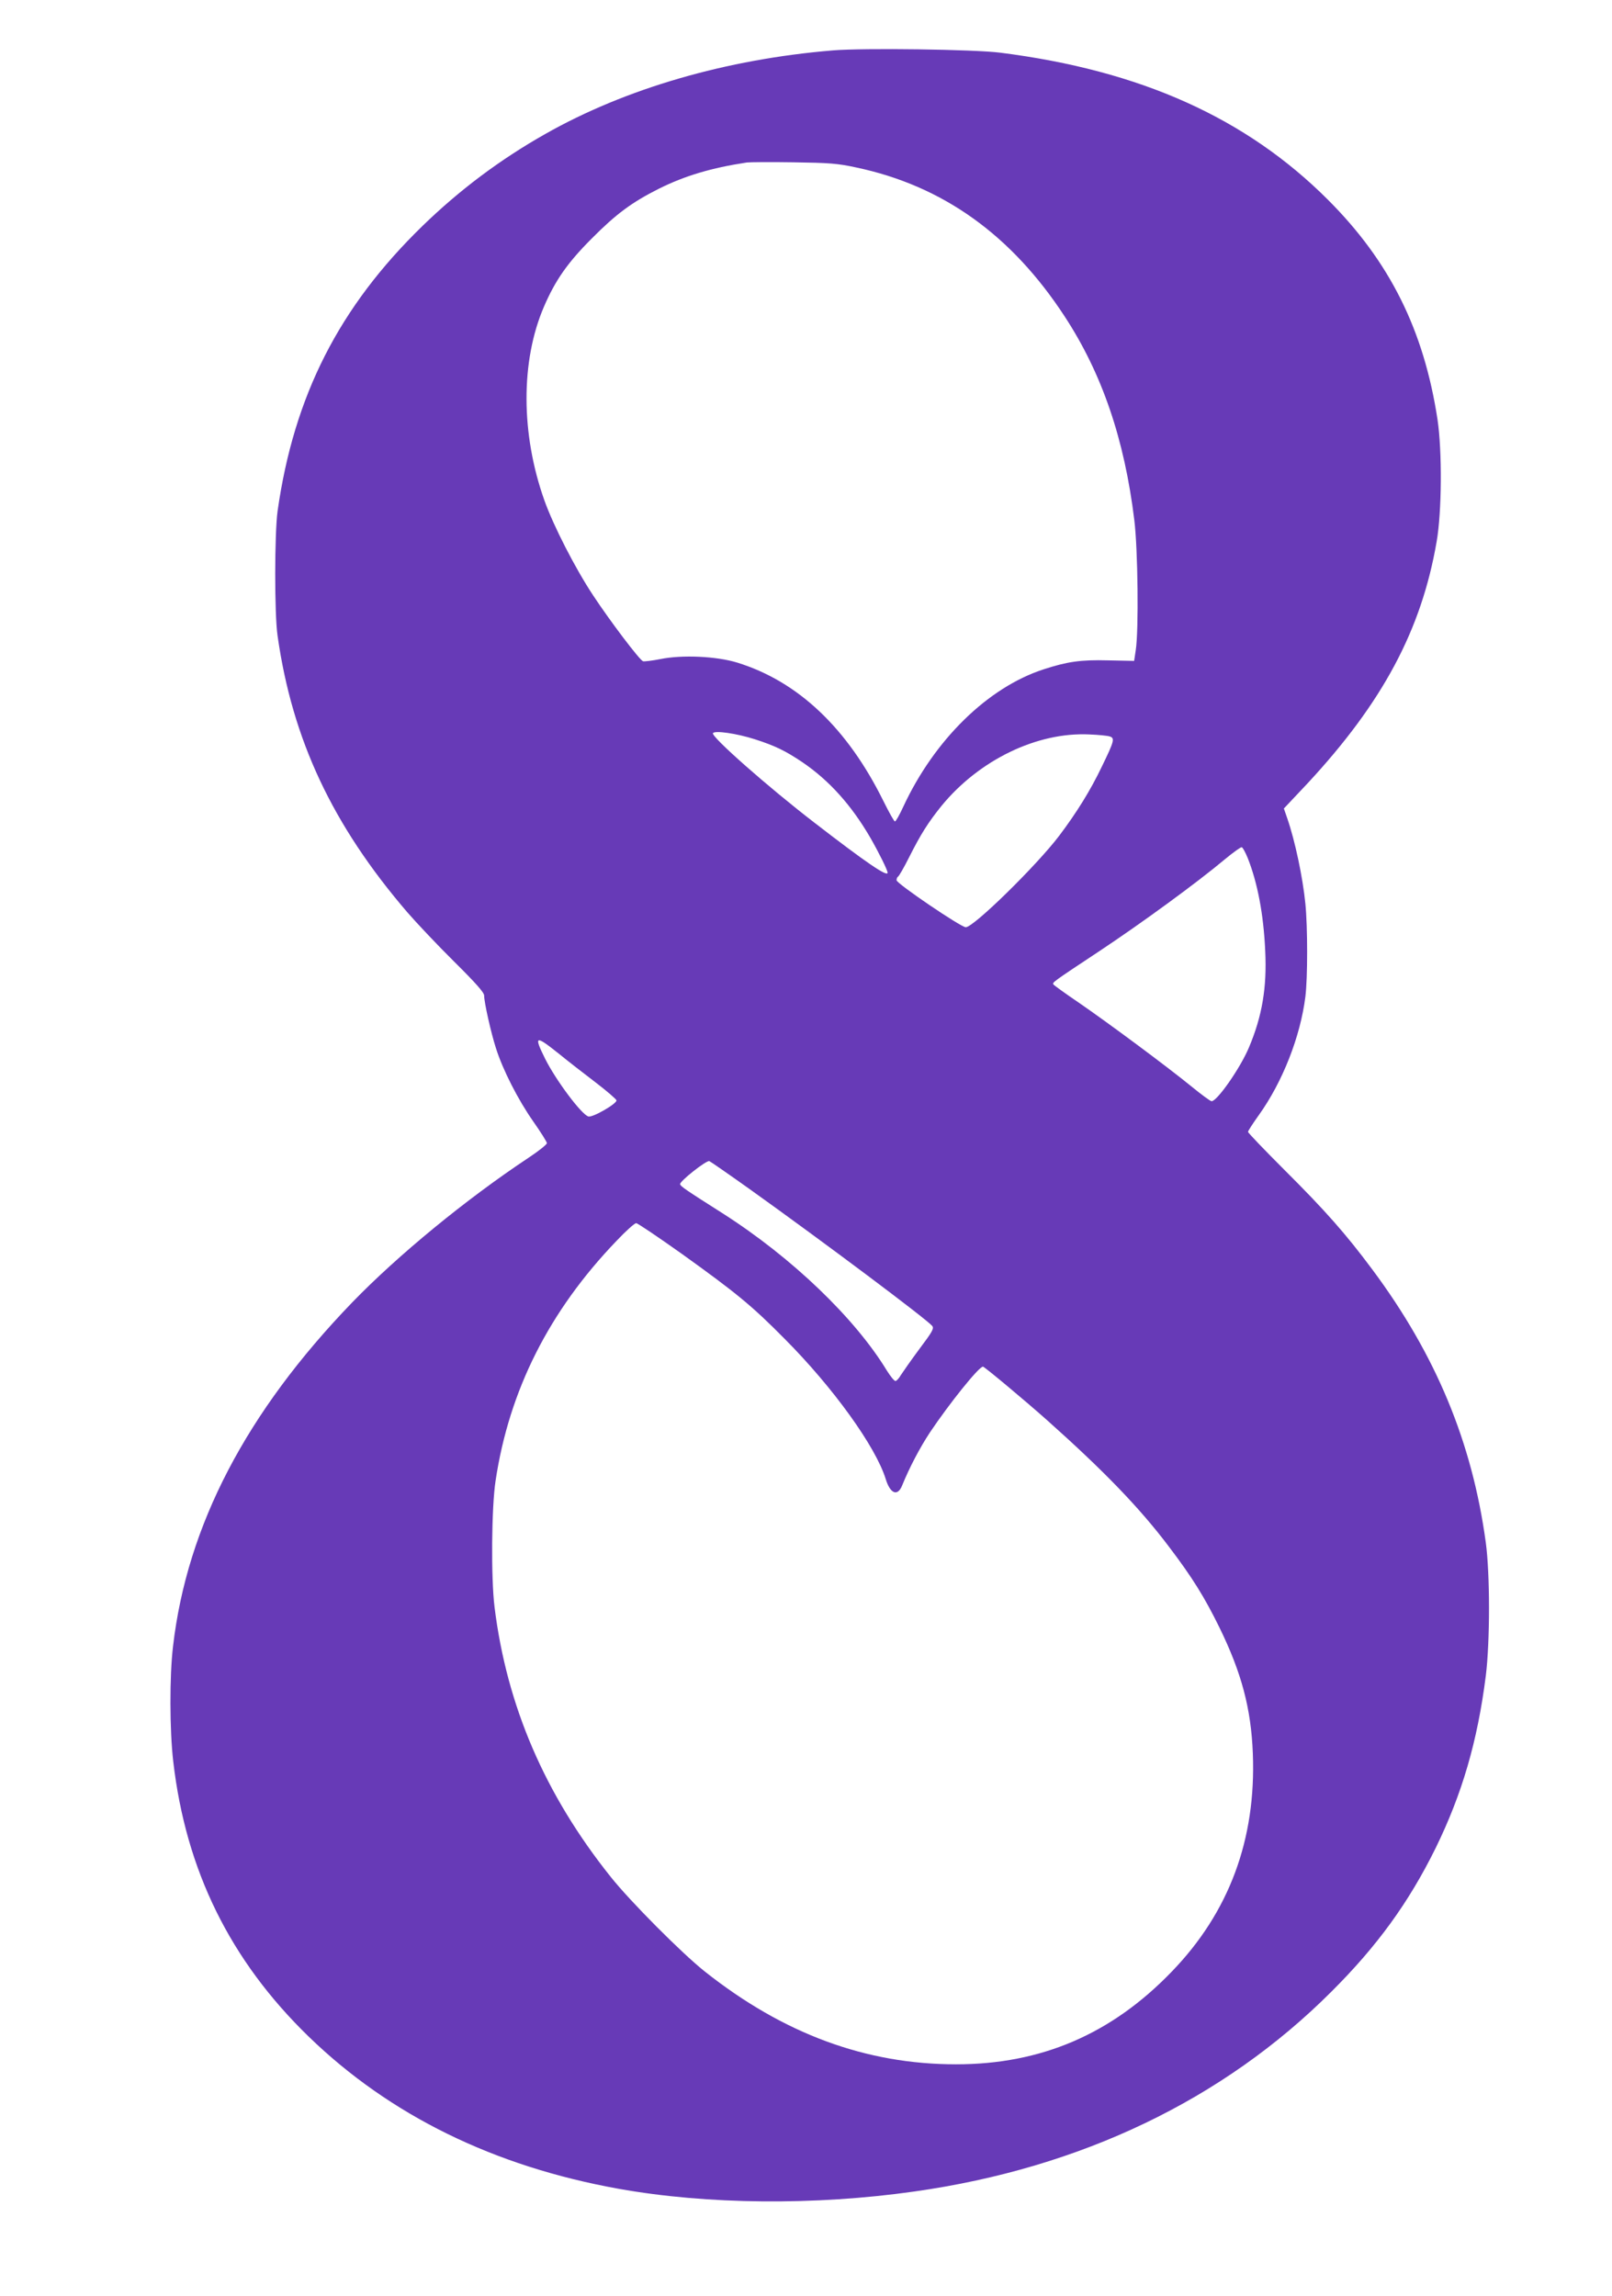 <?xml version="1.0" standalone="no"?>
<!DOCTYPE svg PUBLIC "-//W3C//DTD SVG 20010904//EN"
 "http://www.w3.org/TR/2001/REC-SVG-20010904/DTD/svg10.dtd">
<svg version="1.0" xmlns="http://www.w3.org/2000/svg"
 width="899pt" height="1280pt" viewBox="0 0 899 1280"
 preserveAspectRatio="xMidYMid meet">
<g transform="translate(0,1280) scale(0.1,-0.1)"
fill="#673ab7" stroke="none">
<path d="M4645 12519 c-593 -49 -1156 -212 -1604 -466 -251 -142 -477 -311
-685 -513 -465 -452 -717 -947 -808 -1590 -17 -125 -18 -573 0 -695 82 -579
306 -1055 723 -1541 52 -60 169 -184 261 -275 123 -122 168 -173 168 -190 0
-38 38 -207 66 -294 38 -120 123 -287 208 -408 42 -60 76 -114 76 -121 0 -7
-46 -44 -102 -81 -351 -233 -728 -543 -983 -806 -591 -612 -922 -1245 -1000
-1918 -20 -165 -19 -470 1 -641 70 -608 317 -1110 756 -1536 452 -438 1032
-723 1728 -848 492 -88 1094 -94 1650 -15 928 131 1723 512 2325 1114 256 255
432 498 581 800 148 302 234 597 280 960 24 191 24 570 0 745 -76 559 -279
1047 -633 1522 -148 199 -264 330 -490 555 -112 112 -203 207 -203 212 0 5 27
47 60 93 132 184 232 437 260 661 13 105 13 386 0 518 -15 150 -58 352 -101
476 l-19 55 131 139 c420 452 636 856 721 1349 29 165 31 505 5 680 -76 499
-266 881 -611 1226 -457 457 -1046 721 -1826 820 -148 19 -764 27 -935 13z
m131 -653 c482 -102 865 -376 1162 -831 208 -318 333 -684 388 -1135 20 -161
25 -617 8 -725 l-9 -60 -145 3 c-153 4 -228 -7 -360 -50 -311 -101 -609 -393
-782 -765 -21 -46 -42 -83 -47 -83 -5 0 -33 51 -64 113 -201 407 -476 668
-817 773 -115 35 -307 44 -428 19 -46 -9 -89 -14 -96 -12 -20 8 -183 223 -278
367 -100 151 -221 387 -272 530 -132 371 -133 778 -2 1081 63 146 131 244 266
379 137 138 224 202 375 278 145 72 292 116 490 146 17 2 134 3 260 1 201 -3
245 -6 351 -29z m-566 -3188 c112 -36 170 -64 265 -128 150 -102 274 -240 380
-423 48 -84 95 -179 95 -193 0 -25 -118 55 -408 279 -260 200 -577 480 -566
499 10 16 131 -1 234 -34z m1978 16 c31 -9 26 -26 -43 -168 -63 -132 -140
-256 -238 -386 -126 -166 -477 -510 -521 -510 -27 0 -385 243 -386 262 0 9 4
18 8 20 5 2 33 50 62 108 65 129 106 194 181 287 210 256 533 412 824 398 50
-2 100 -7 113 -11z m770 -677 c55 -138 89 -315 98 -519 10 -204 -17 -364 -91
-539 -48 -114 -177 -299 -208 -299 -7 0 -57 37 -112 82 -140 114 -465 355
-628 467 -75 51 -139 97 -142 102 -7 11 -8 11 255 185 235 156 541 379 700
512 47 39 90 70 95 68 6 -1 20 -28 33 -59z m-3844 -1090 c50 -41 143 -113 206
-161 63 -48 116 -94 118 -101 4 -18 -134 -98 -157 -90 -39 12 -181 202 -241
322 -64 129 -55 133 74 30z m1068 -758 c418 -299 984 -723 1017 -762 11 -14 1
-32 -72 -129 -46 -62 -92 -128 -103 -145 -10 -18 -24 -33 -30 -33 -7 0 -28 26
-48 58 -179 294 -530 630 -913 875 -211 134 -237 152 -240 164 -5 15 147 135
163 129 7 -3 108 -73 226 -157z m-381 -359 c305 -219 391 -289 574 -474 271
-272 509 -602 565 -784 25 -81 66 -97 91 -35 41 101 99 211 155 296 108 161
273 367 296 367 8 0 232 -187 358 -299 314 -280 515 -487 680 -706 129 -170
197 -279 281 -450 123 -252 176 -450 186 -701 19 -480 -132 -887 -454 -1219
-335 -347 -727 -515 -1201 -515 -503 0 -963 170 -1402 518 -127 101 -415 390
-524 527 -367 459 -580 954 -648 1505 -20 161 -17 557 6 705 76 504 299 946
675 1337 51 54 100 98 109 98 8 0 122 -77 253 -170z"/>
</g>
</svg>

